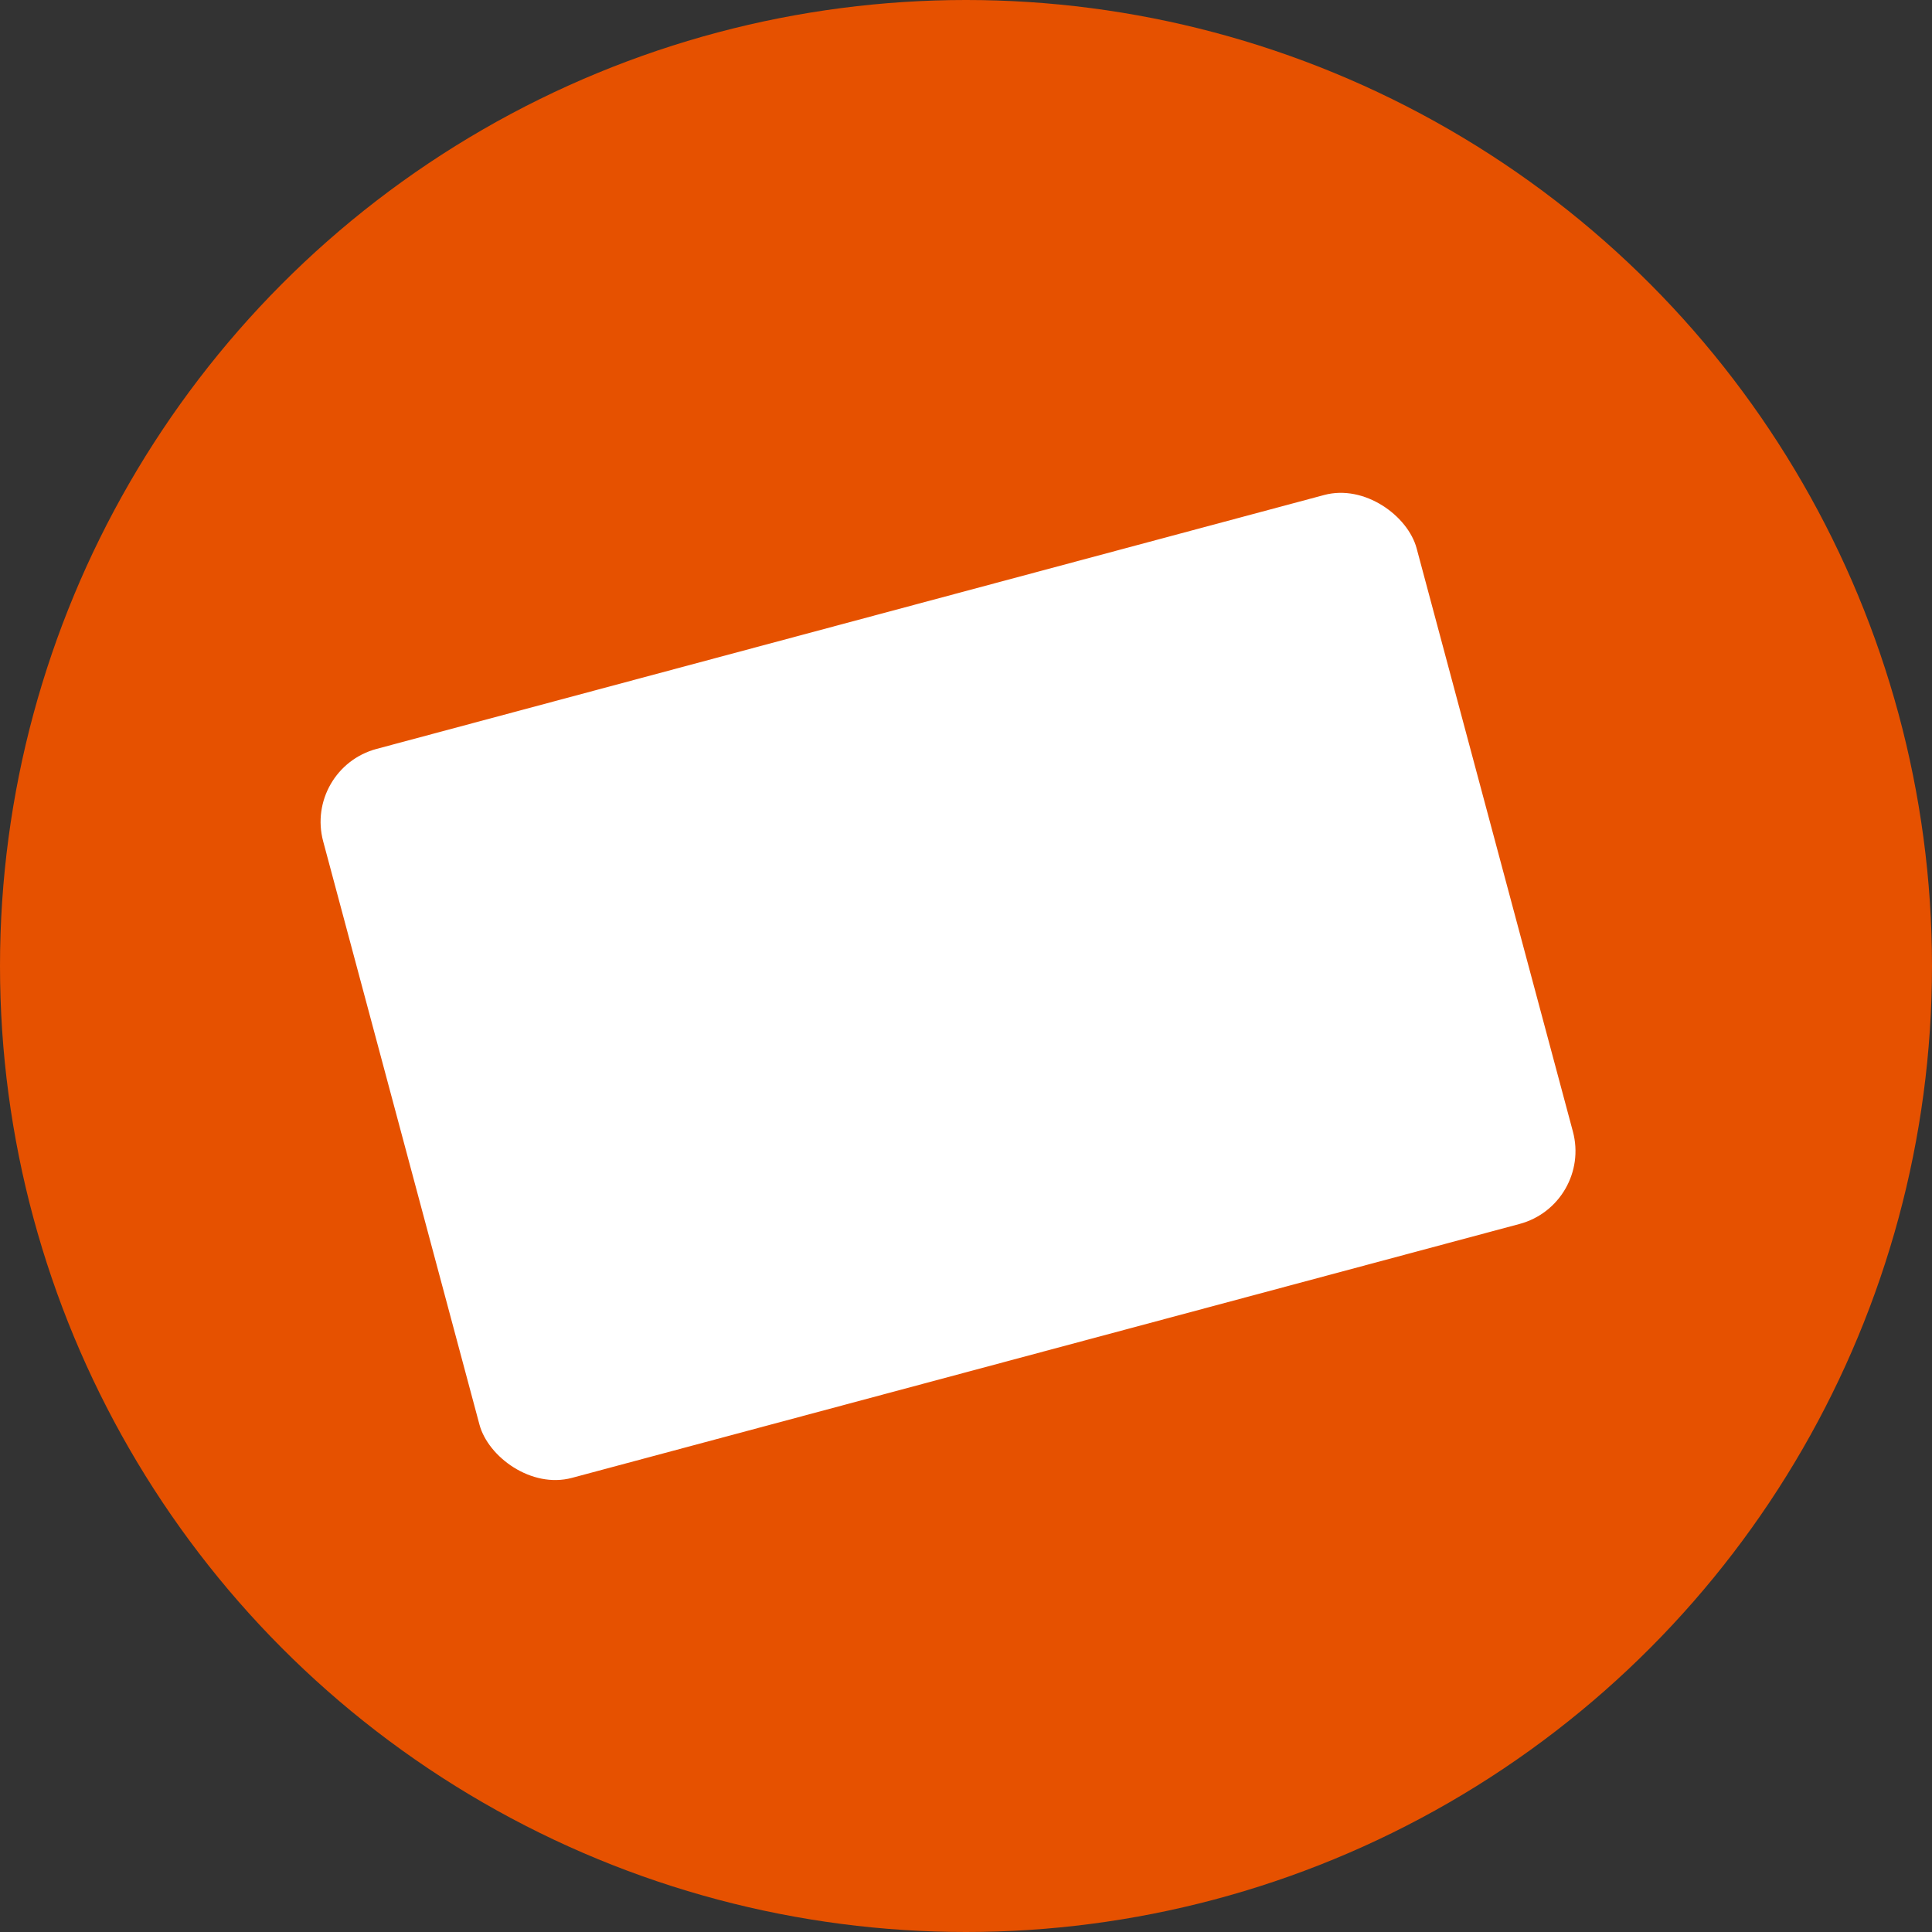<svg xmlns="http://www.w3.org/2000/svg" width="32" height="32" viewBox="0 0 512 512">
  <rect x="0" y="0" width="512" height="512" fill="#333333" stroke="none"/>
  <circle cx="256" cy="256" r="256" fill="#E65100"/>
  <rect x="100" y="160" width="300" height="200" rx="20" fill="white" transform="rotate(-15, 256, 256)"/>
</svg>